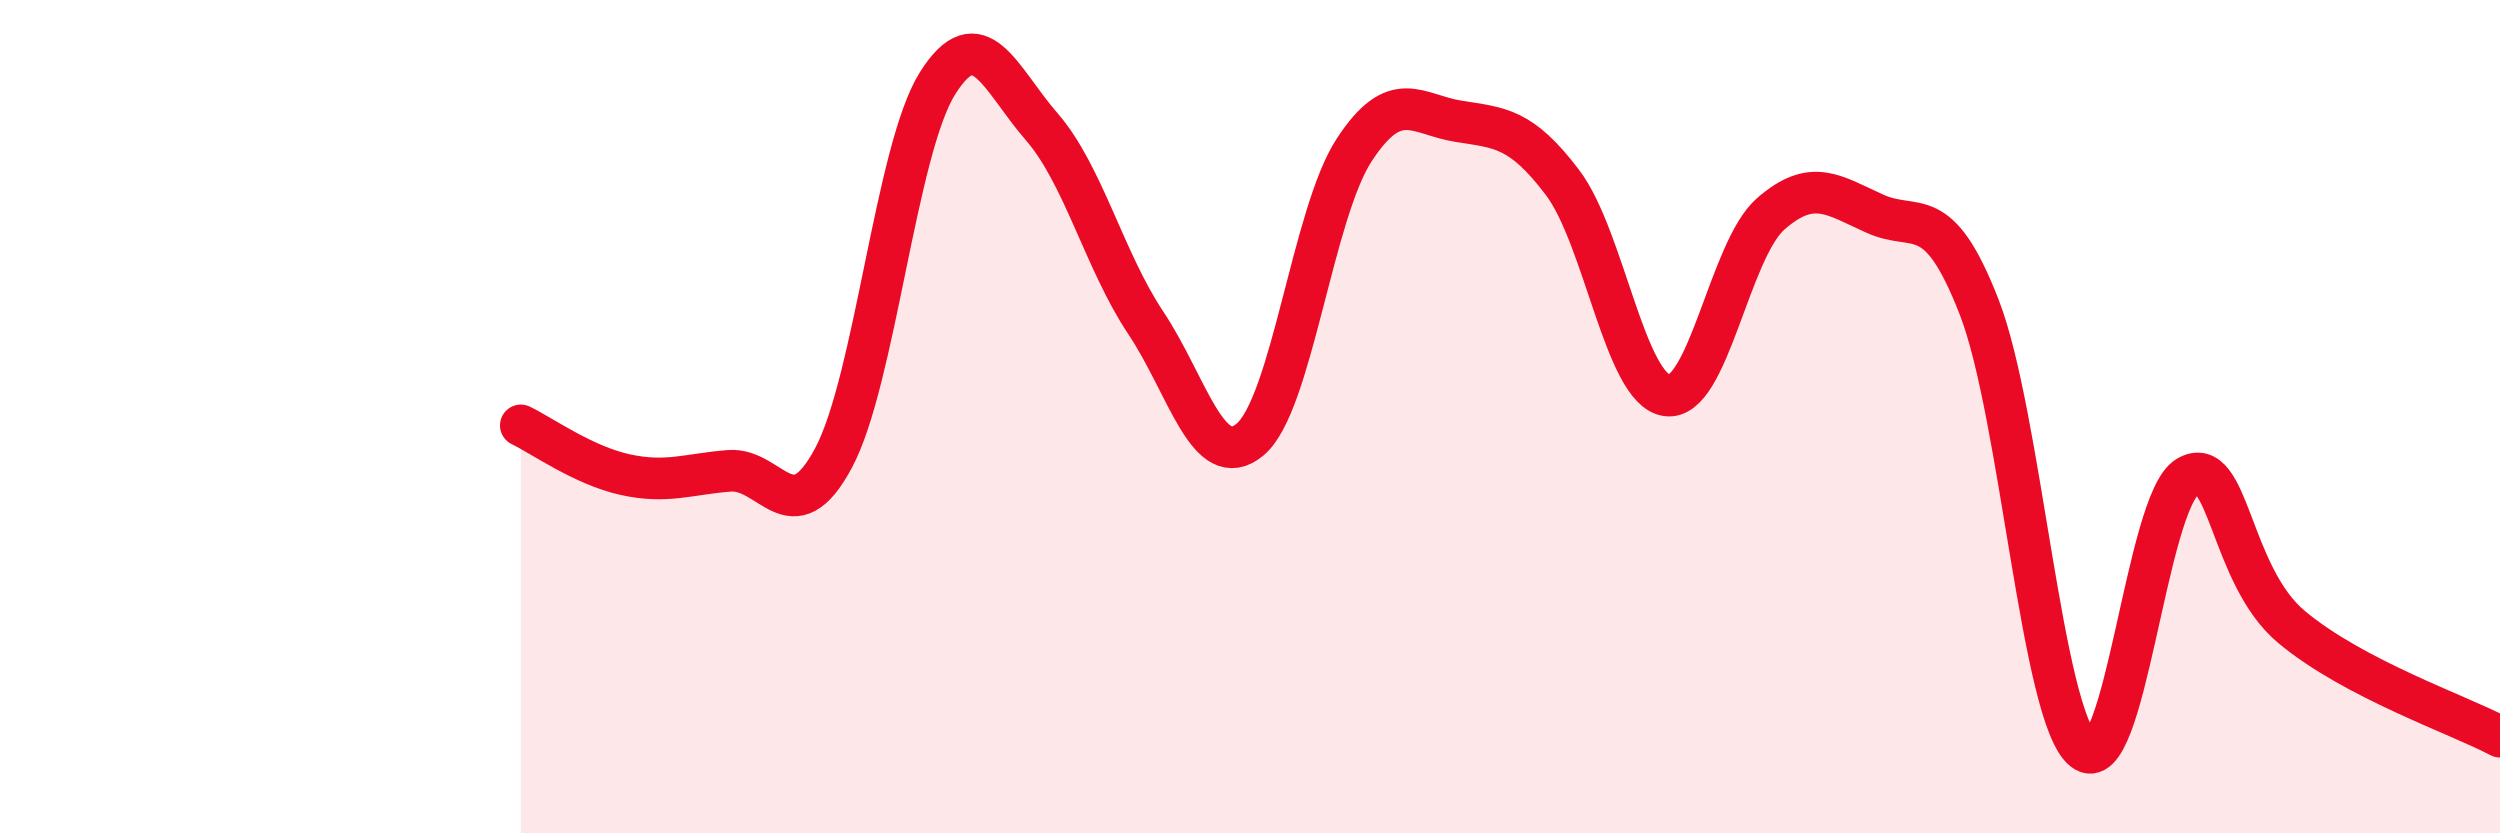 
    <svg width="60" height="20" viewBox="0 0 60 20" xmlns="http://www.w3.org/2000/svg">
      <path
        d="M 12.5,10.21 C 13,10.45 14,11.17 15,11.39 C 16,11.61 16.5,11.38 17.5,11.3 C 18.5,11.22 19,12.86 20,11 C 21,9.14 21.5,3.59 22.5,2 C 23.5,0.41 24,1.89 25,3.04 C 26,4.19 26.5,6.25 27.5,7.75 C 28.5,9.25 29,11.38 30,10.55 C 31,9.72 31.5,5.13 32.5,3.6 C 33.5,2.07 34,2.75 35,2.91 C 36,3.07 36.5,3.06 37.5,4.38 C 38.5,5.7 39,9.34 40,9.49 C 41,9.64 41.5,6 42.5,5.13 C 43.5,4.26 44,4.68 45,5.13 C 46,5.58 46.5,4.8 47.5,7.37 C 48.5,9.94 49,17.19 50,18 C 51,18.81 51.5,12.03 52.5,11.44 C 53.5,10.85 53.5,13.8 55,15.05 C 56.5,16.3 59,17.15 60,17.68L60 20L12.5 20Z"
        fill="#EB0A25"
        opacity="0.1"
        stroke-linecap="round"
        stroke-linejoin="round"
      />
      <path
        d="M 12.5,10.21 C 13,10.45 14,11.17 15,11.39 C 16,11.61 16.5,11.38 17.5,11.3 C 18.5,11.22 19,12.86 20,11 C 21,9.14 21.5,3.59 22.5,2 C 23.5,0.41 24,1.89 25,3.04 C 26,4.19 26.5,6.25 27.5,7.75 C 28.5,9.25 29,11.38 30,10.55 C 31,9.72 31.5,5.13 32.5,3.6 C 33.5,2.07 34,2.75 35,2.91 C 36,3.07 36.5,3.06 37.5,4.38 C 38.5,5.7 39,9.34 40,9.49 C 41,9.64 41.5,6 42.5,5.13 C 43.5,4.26 44,4.68 45,5.13 C 46,5.58 46.5,4.8 47.5,7.37 C 48.5,9.94 49,17.19 50,18 C 51,18.81 51.5,12.03 52.5,11.44 C 53.5,10.85 53.5,13.8 55,15.05 C 56.5,16.3 59,17.15 60,17.68"
        stroke="#EB0A25"
        stroke-width="1"
        fill="none"
        stroke-linecap="round"
        stroke-linejoin="round"
      />
    </svg>
  